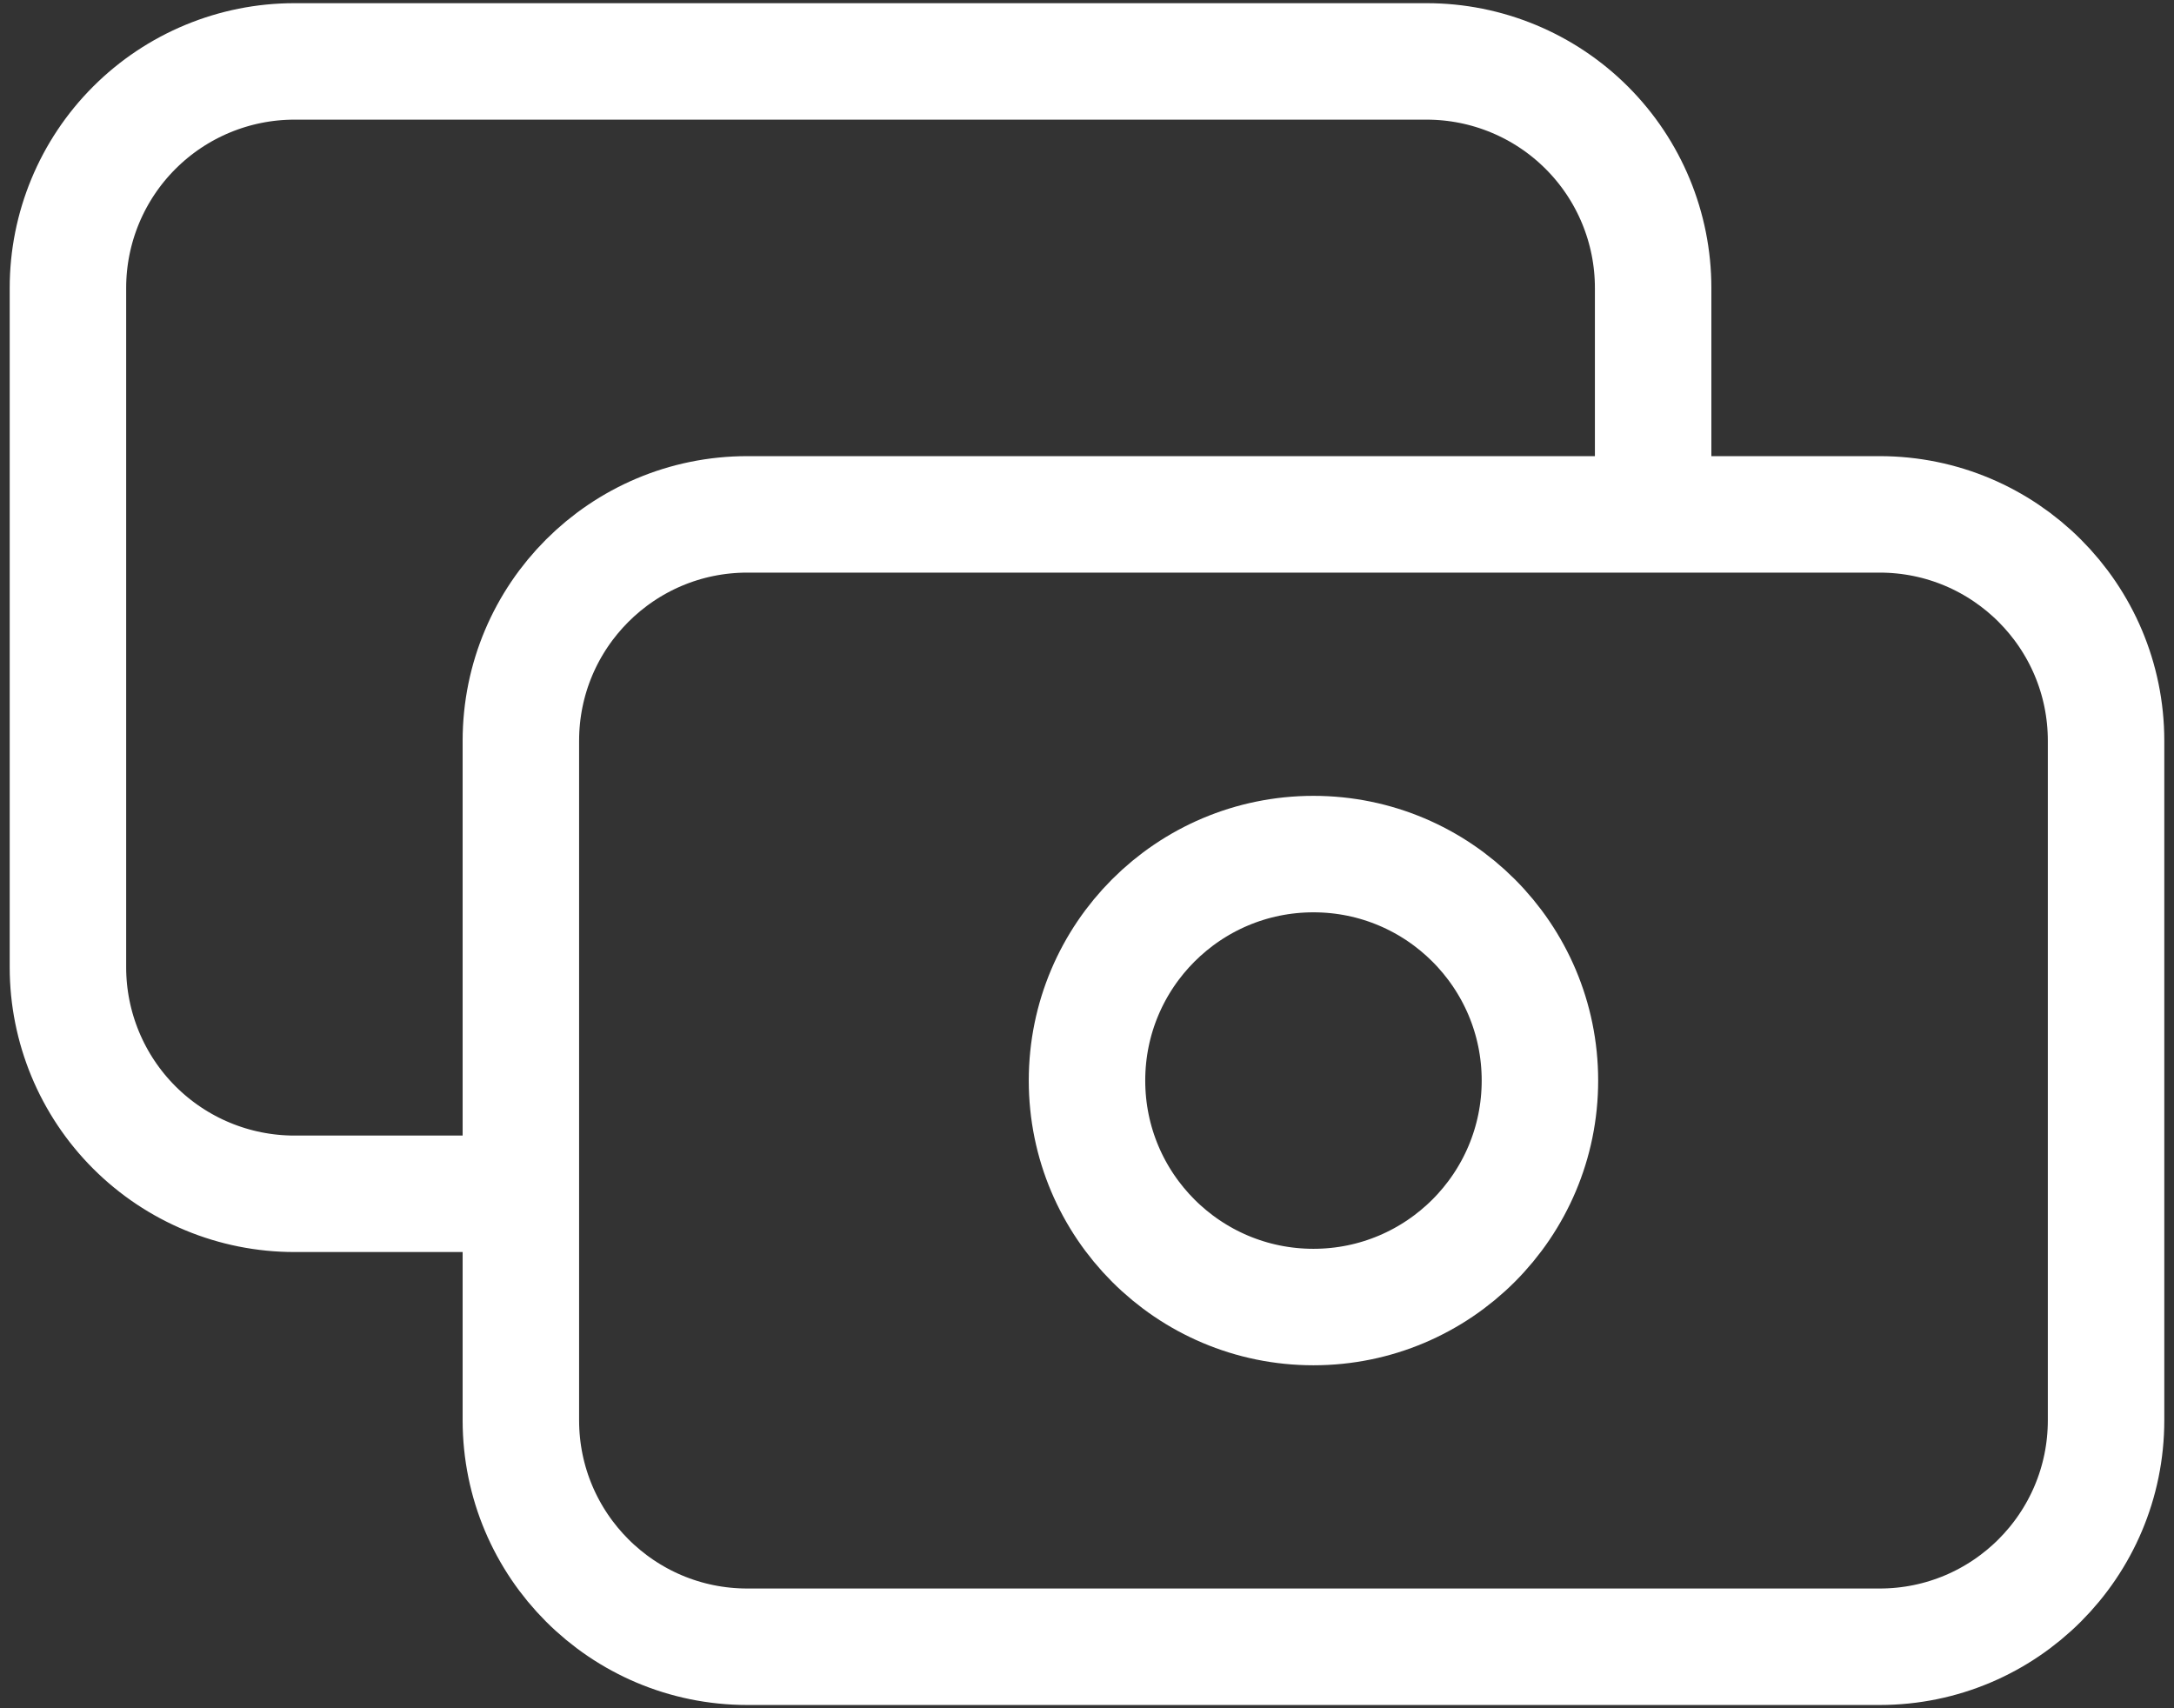 <svg width="56" height="44" viewBox="0 0 56 44" fill="none" xmlns="http://www.w3.org/2000/svg">
<rect x="0" y="0" width="56" height="44" fill="#333333" stroke="none"/>
<path d="M42.583 13.249V7.415C42.583 5.868 41.969 4.385 40.875 3.291C39.781 2.197 38.297 1.582 36.75 1.582H7.583C6.036 1.582 4.553 2.197 3.459 3.291C2.365 4.385 1.75 5.868 1.75 7.415V24.915C1.75 26.462 2.365 27.946 3.459 29.04C4.553 30.134 6.036 30.749 7.583 30.749H13.417M19.25 13.249H48.417C51.639 13.249 54.25 15.861 54.25 19.082V36.582C54.25 39.804 51.639 42.416 48.417 42.416H19.25C16.029 42.416 13.417 39.804 13.417 36.582V19.082C13.417 15.861 16.029 13.249 19.25 13.249ZM39.667 27.832C39.667 31.054 37.055 33.666 33.833 33.666C30.612 33.666 28 31.054 28 27.832C28 24.611 30.612 21.999 33.833 21.999C37.055 21.999 39.667 24.611 39.667 27.832Z" stroke="white" stroke-width="3" stroke-linecap="round" stroke-linejoin="round"/>
</svg>
